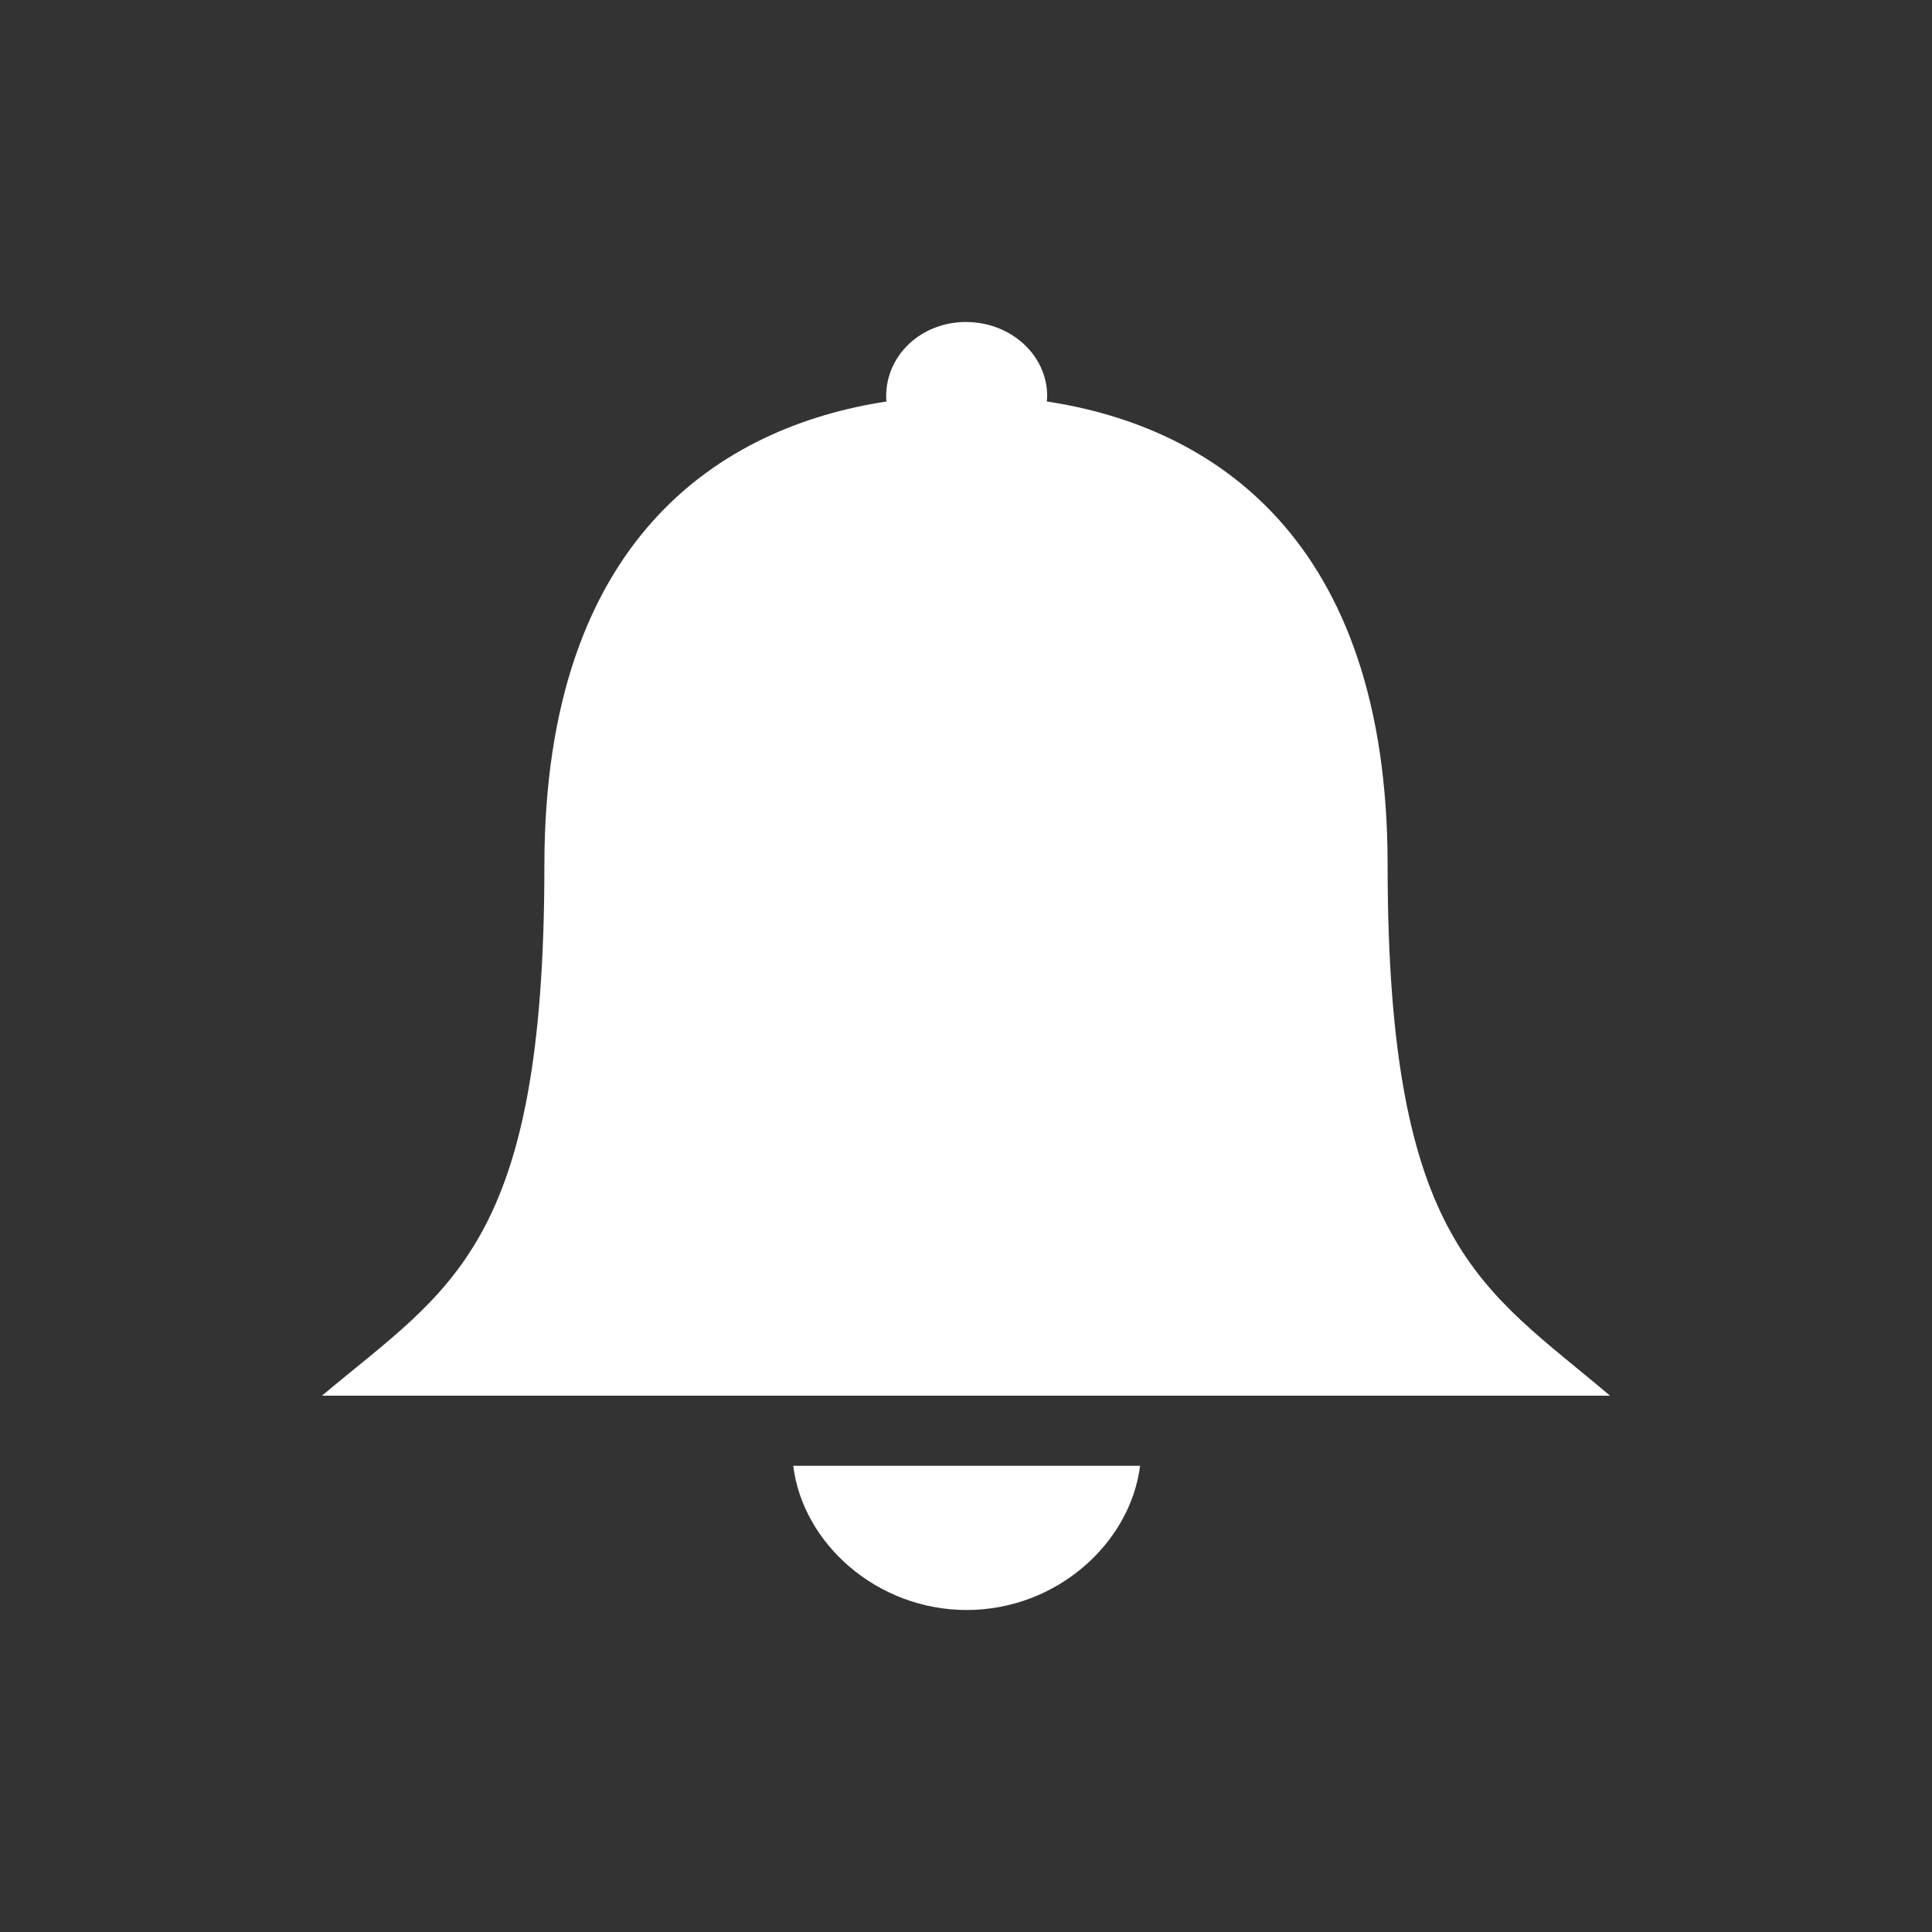 <?xml version="1.0" encoding="UTF-8" standalone="no"?>
<svg width="48px" height="48px" viewBox="0 0 48 48" version="1.1" xmlns="http://www.w3.org/2000/svg" xmlns:xlink="http://www.w3.org/1999/xlink">
    <rect x="0" y="0" width="48" height="48" fill="#333333" stroke="none"/>
    <!-- Generator: Sketch 39.1 (31720) - http://www.bohemiancoding.com/sketch -->
    <title>icon-alert</title>
    <desc>Created with Sketch.</desc>
    <defs></defs>
    <g id="Page-1" stroke="none" stroke-width="1" fill="none" fill-rule="evenodd">
        <g id="icon-alert" fill="#FFFFFF">
            <g id="Page-1" transform="translate(8, 8)">
                <path d="M26.475,13.492 C26.475,5.358 22.1,2.592 18.008,1.975 C18.008,1.933 18.017,1.892 18.017,1.842 C18.017,0.817 17.108,0 16,0 C14.892,0 14.017,0.817 14.017,1.842 C14.017,1.892 14.017,1.933 14.025,1.975 C9.925,2.6 5.525,5.375 5.525,13.508 C5.525,22.992 3.167,24.008 0,26.675 L32,26.675 C28.85,24 26.475,22.975 26.475,13.492 L26.475,13.492 Z" id="Fill-1"></path>
                <path d="M16.017,32 C18.25,32 20.083,30.342 20.325,28.417 L11.708,28.417 C11.942,30.342 13.783,32 16.017,32 L16.017,32 Z" id="Fill-3"></path>
            </g>
        </g>
    </g>
</svg>